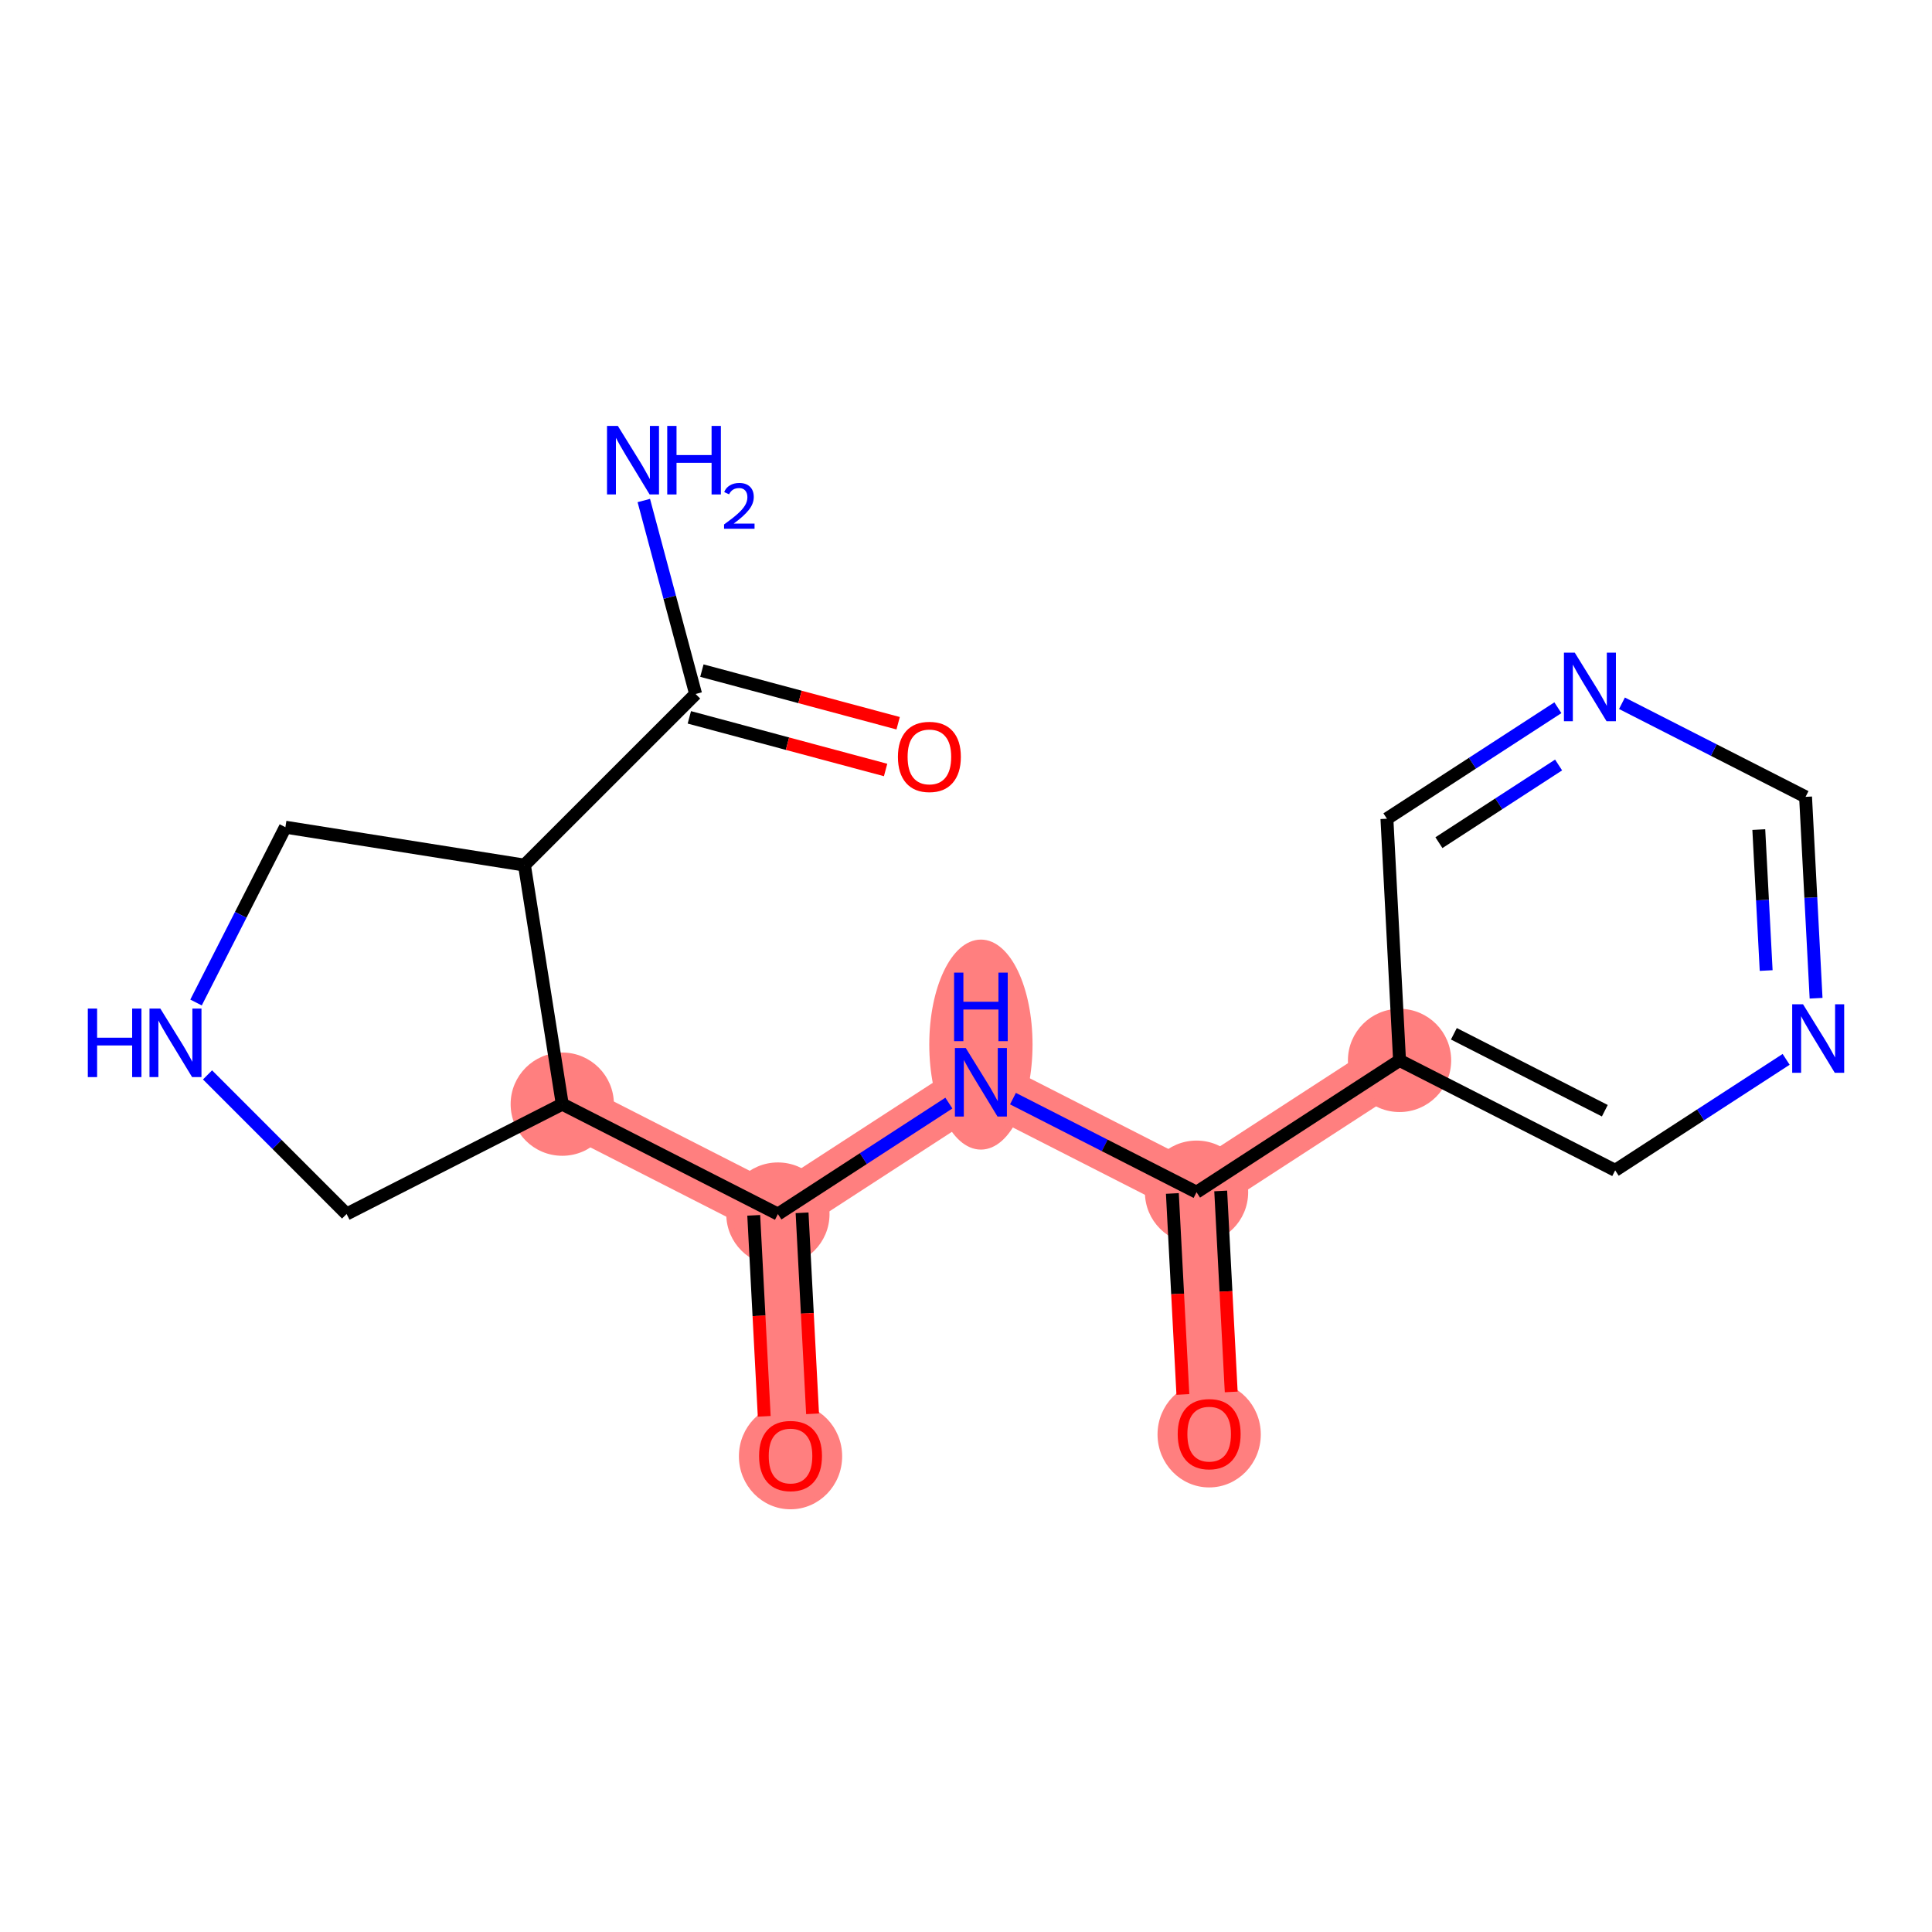 <?xml version='1.0' encoding='iso-8859-1'?>
<svg version='1.1' baseProfile='full'
              xmlns='http://www.w3.org/2000/svg'
                      xmlns:rdkit='http://www.rdkit.org/xml'
                      xmlns:xlink='http://www.w3.org/1999/xlink'
                  xml:space='preserve'
width='300px' height='300px' viewBox='0 0 300 300'>
<!-- END OF HEADER -->
<rect style='opacity:1.0;fill:#FFFFFF;stroke:none' width='300' height='300' x='0' y='0'> </rect>
<rect style='opacity:1.0;fill:#FFFFFF;stroke:none' width='300' height='300' x='0' y='0'> </rect>
<path d='M 87.308,171.453 L 120.792,188.521' style='fill:none;fill-rule:evenodd;stroke:#FF7F7F;stroke-width:8.0px;stroke-linecap:butt;stroke-linejoin:miter;stroke-opacity:1' />
<path d='M 120.792,188.521 L 122.753,226.053' style='fill:none;fill-rule:evenodd;stroke:#FF7F7F;stroke-width:8.0px;stroke-linecap:butt;stroke-linejoin:miter;stroke-opacity:1' />
<path d='M 120.792,188.521 L 152.315,168.057' style='fill:none;fill-rule:evenodd;stroke:#FF7F7F;stroke-width:8.0px;stroke-linecap:butt;stroke-linejoin:miter;stroke-opacity:1' />
<path d='M 152.315,168.057 L 185.798,185.125' style='fill:none;fill-rule:evenodd;stroke:#FF7F7F;stroke-width:8.0px;stroke-linecap:butt;stroke-linejoin:miter;stroke-opacity:1' />
<path d='M 185.798,185.125 L 187.759,222.656' style='fill:none;fill-rule:evenodd;stroke:#FF7F7F;stroke-width:8.0px;stroke-linecap:butt;stroke-linejoin:miter;stroke-opacity:1' />
<path d='M 185.798,185.125 L 217.321,164.661' style='fill:none;fill-rule:evenodd;stroke:#FF7F7F;stroke-width:8.0px;stroke-linecap:butt;stroke-linejoin:miter;stroke-opacity:1' />
<ellipse cx='87.308' cy='171.453' rx='7.517' ry='7.517'  style='fill:#FF7F7F;fill-rule:evenodd;stroke:#FF7F7F;stroke-width:1.0px;stroke-linecap:butt;stroke-linejoin:miter;stroke-opacity:1' />
<ellipse cx='120.792' cy='188.521' rx='7.517' ry='7.517'  style='fill:#FF7F7F;fill-rule:evenodd;stroke:#FF7F7F;stroke-width:1.0px;stroke-linecap:butt;stroke-linejoin:miter;stroke-opacity:1' />
<ellipse cx='122.753' cy='226.135' rx='7.517' ry='7.728'  style='fill:#FF7F7F;fill-rule:evenodd;stroke:#FF7F7F;stroke-width:1.0px;stroke-linecap:butt;stroke-linejoin:miter;stroke-opacity:1' />
<ellipse cx='152.315' cy='162.204' rx='7.517' ry='15.805'  style='fill:#FF7F7F;fill-rule:evenodd;stroke:#FF7F7F;stroke-width:1.0px;stroke-linecap:butt;stroke-linejoin:miter;stroke-opacity:1' />
<ellipse cx='185.798' cy='185.125' rx='7.517' ry='7.517'  style='fill:#FF7F7F;fill-rule:evenodd;stroke:#FF7F7F;stroke-width:1.0px;stroke-linecap:butt;stroke-linejoin:miter;stroke-opacity:1' />
<ellipse cx='187.759' cy='222.739' rx='7.517' ry='7.728'  style='fill:#FF7F7F;fill-rule:evenodd;stroke:#FF7F7F;stroke-width:1.0px;stroke-linecap:butt;stroke-linejoin:miter;stroke-opacity:1' />
<ellipse cx='217.321' cy='164.661' rx='7.517' ry='7.517'  style='fill:#FF7F7F;fill-rule:evenodd;stroke:#FF7F7F;stroke-width:1.0px;stroke-linecap:butt;stroke-linejoin:miter;stroke-opacity:1' />
<path class='bond-0 atom-0 atom-1' d='M 99.97,77.72 L 103.992,92.741' style='fill:none;fill-rule:evenodd;stroke:#0000FF;stroke-width:2.0px;stroke-linecap:butt;stroke-linejoin:miter;stroke-opacity:1' />
<path class='bond-0 atom-0 atom-1' d='M 103.992,92.741 L 108.015,107.762' style='fill:none;fill-rule:evenodd;stroke:#000000;stroke-width:2.0px;stroke-linecap:butt;stroke-linejoin:miter;stroke-opacity:1' />
<path class='bond-1 atom-1 atom-2' d='M 107.041,111.392 L 122.279,115.478' style='fill:none;fill-rule:evenodd;stroke:#000000;stroke-width:2.0px;stroke-linecap:butt;stroke-linejoin:miter;stroke-opacity:1' />
<path class='bond-1 atom-1 atom-2' d='M 122.279,115.478 L 137.516,119.563' style='fill:none;fill-rule:evenodd;stroke:#FF0000;stroke-width:2.0px;stroke-linecap:butt;stroke-linejoin:miter;stroke-opacity:1' />
<path class='bond-1 atom-1 atom-2' d='M 108.988,104.132 L 124.226,108.218' style='fill:none;fill-rule:evenodd;stroke:#000000;stroke-width:2.0px;stroke-linecap:butt;stroke-linejoin:miter;stroke-opacity:1' />
<path class='bond-1 atom-1 atom-2' d='M 124.226,108.218 L 139.463,112.303' style='fill:none;fill-rule:evenodd;stroke:#FF0000;stroke-width:2.0px;stroke-linecap:butt;stroke-linejoin:miter;stroke-opacity:1' />
<path class='bond-2 atom-1 atom-3' d='M 108.015,107.762 L 81.435,134.333' style='fill:none;fill-rule:evenodd;stroke:#000000;stroke-width:2.0px;stroke-linecap:butt;stroke-linejoin:miter;stroke-opacity:1' />
<path class='bond-3 atom-3 atom-4' d='M 81.435,134.333 L 44.316,128.447' style='fill:none;fill-rule:evenodd;stroke:#000000;stroke-width:2.0px;stroke-linecap:butt;stroke-linejoin:miter;stroke-opacity:1' />
<path class='bond-18 atom-7 atom-3' d='M 87.308,171.453 L 81.435,134.333' style='fill:none;fill-rule:evenodd;stroke:#000000;stroke-width:2.0px;stroke-linecap:butt;stroke-linejoin:miter;stroke-opacity:1' />
<path class='bond-4 atom-4 atom-5' d='M 44.316,128.447 L 37.378,142.058' style='fill:none;fill-rule:evenodd;stroke:#000000;stroke-width:2.0px;stroke-linecap:butt;stroke-linejoin:miter;stroke-opacity:1' />
<path class='bond-4 atom-4 atom-5' d='M 37.378,142.058 L 30.44,155.669' style='fill:none;fill-rule:evenodd;stroke:#0000FF;stroke-width:2.0px;stroke-linecap:butt;stroke-linejoin:miter;stroke-opacity:1' />
<path class='bond-5 atom-5 atom-6' d='M 32.225,166.908 L 43.022,177.709' style='fill:none;fill-rule:evenodd;stroke:#0000FF;stroke-width:2.0px;stroke-linecap:butt;stroke-linejoin:miter;stroke-opacity:1' />
<path class='bond-5 atom-5 atom-6' d='M 43.022,177.709 L 53.819,188.51' style='fill:none;fill-rule:evenodd;stroke:#000000;stroke-width:2.0px;stroke-linecap:butt;stroke-linejoin:miter;stroke-opacity:1' />
<path class='bond-6 atom-6 atom-7' d='M 53.819,188.51 L 87.308,171.453' style='fill:none;fill-rule:evenodd;stroke:#000000;stroke-width:2.0px;stroke-linecap:butt;stroke-linejoin:miter;stroke-opacity:1' />
<path class='bond-7 atom-7 atom-8' d='M 87.308,171.453 L 120.792,188.521' style='fill:none;fill-rule:evenodd;stroke:#000000;stroke-width:2.0px;stroke-linecap:butt;stroke-linejoin:miter;stroke-opacity:1' />
<path class='bond-8 atom-8 atom-9' d='M 117.039,188.717 L 117.854,204.322' style='fill:none;fill-rule:evenodd;stroke:#000000;stroke-width:2.0px;stroke-linecap:butt;stroke-linejoin:miter;stroke-opacity:1' />
<path class='bond-8 atom-8 atom-9' d='M 117.854,204.322 L 118.669,219.927' style='fill:none;fill-rule:evenodd;stroke:#FF0000;stroke-width:2.0px;stroke-linecap:butt;stroke-linejoin:miter;stroke-opacity:1' />
<path class='bond-8 atom-8 atom-9' d='M 124.545,188.325 L 125.36,203.93' style='fill:none;fill-rule:evenodd;stroke:#000000;stroke-width:2.0px;stroke-linecap:butt;stroke-linejoin:miter;stroke-opacity:1' />
<path class='bond-8 atom-8 atom-9' d='M 125.36,203.93 L 126.175,219.535' style='fill:none;fill-rule:evenodd;stroke:#FF0000;stroke-width:2.0px;stroke-linecap:butt;stroke-linejoin:miter;stroke-opacity:1' />
<path class='bond-9 atom-8 atom-10' d='M 120.792,188.521 L 134.065,179.904' style='fill:none;fill-rule:evenodd;stroke:#000000;stroke-width:2.0px;stroke-linecap:butt;stroke-linejoin:miter;stroke-opacity:1' />
<path class='bond-9 atom-8 atom-10' d='M 134.065,179.904 L 147.339,171.288' style='fill:none;fill-rule:evenodd;stroke:#0000FF;stroke-width:2.0px;stroke-linecap:butt;stroke-linejoin:miter;stroke-opacity:1' />
<path class='bond-10 atom-10 atom-11' d='M 157.291,170.594 L 171.544,177.859' style='fill:none;fill-rule:evenodd;stroke:#0000FF;stroke-width:2.0px;stroke-linecap:butt;stroke-linejoin:miter;stroke-opacity:1' />
<path class='bond-10 atom-10 atom-11' d='M 171.544,177.859 L 185.798,185.125' style='fill:none;fill-rule:evenodd;stroke:#000000;stroke-width:2.0px;stroke-linecap:butt;stroke-linejoin:miter;stroke-opacity:1' />
<path class='bond-11 atom-11 atom-12' d='M 182.045,185.321 L 182.86,200.926' style='fill:none;fill-rule:evenodd;stroke:#000000;stroke-width:2.0px;stroke-linecap:butt;stroke-linejoin:miter;stroke-opacity:1' />
<path class='bond-11 atom-11 atom-12' d='M 182.86,200.926 L 183.676,216.531' style='fill:none;fill-rule:evenodd;stroke:#FF0000;stroke-width:2.0px;stroke-linecap:butt;stroke-linejoin:miter;stroke-opacity:1' />
<path class='bond-11 atom-11 atom-12' d='M 189.551,184.929 L 190.367,200.534' style='fill:none;fill-rule:evenodd;stroke:#000000;stroke-width:2.0px;stroke-linecap:butt;stroke-linejoin:miter;stroke-opacity:1' />
<path class='bond-11 atom-11 atom-12' d='M 190.367,200.534 L 191.182,216.139' style='fill:none;fill-rule:evenodd;stroke:#FF0000;stroke-width:2.0px;stroke-linecap:butt;stroke-linejoin:miter;stroke-opacity:1' />
<path class='bond-12 atom-11 atom-13' d='M 185.798,185.125 L 217.321,164.661' style='fill:none;fill-rule:evenodd;stroke:#000000;stroke-width:2.0px;stroke-linecap:butt;stroke-linejoin:miter;stroke-opacity:1' />
<path class='bond-13 atom-13 atom-14' d='M 217.321,164.661 L 250.804,181.729' style='fill:none;fill-rule:evenodd;stroke:#000000;stroke-width:2.0px;stroke-linecap:butt;stroke-linejoin:miter;stroke-opacity:1' />
<path class='bond-13 atom-13 atom-14' d='M 225.757,160.525 L 249.195,172.472' style='fill:none;fill-rule:evenodd;stroke:#000000;stroke-width:2.0px;stroke-linecap:butt;stroke-linejoin:miter;stroke-opacity:1' />
<path class='bond-19 atom-18 atom-13' d='M 215.36,127.13 L 217.321,164.661' style='fill:none;fill-rule:evenodd;stroke:#000000;stroke-width:2.0px;stroke-linecap:butt;stroke-linejoin:miter;stroke-opacity:1' />
<path class='bond-14 atom-14 atom-15' d='M 250.804,181.729 L 264.078,173.112' style='fill:none;fill-rule:evenodd;stroke:#000000;stroke-width:2.0px;stroke-linecap:butt;stroke-linejoin:miter;stroke-opacity:1' />
<path class='bond-14 atom-14 atom-15' d='M 264.078,173.112 L 277.351,164.496' style='fill:none;fill-rule:evenodd;stroke:#0000FF;stroke-width:2.0px;stroke-linecap:butt;stroke-linejoin:miter;stroke-opacity:1' />
<path class='bond-15 atom-15 atom-16' d='M 282,155.004 L 281.183,139.369' style='fill:none;fill-rule:evenodd;stroke:#0000FF;stroke-width:2.0px;stroke-linecap:butt;stroke-linejoin:miter;stroke-opacity:1' />
<path class='bond-15 atom-15 atom-16' d='M 281.183,139.369 L 280.367,123.734' style='fill:none;fill-rule:evenodd;stroke:#000000;stroke-width:2.0px;stroke-linecap:butt;stroke-linejoin:miter;stroke-opacity:1' />
<path class='bond-15 atom-15 atom-16' d='M 274.249,150.706 L 273.677,139.761' style='fill:none;fill-rule:evenodd;stroke:#0000FF;stroke-width:2.0px;stroke-linecap:butt;stroke-linejoin:miter;stroke-opacity:1' />
<path class='bond-15 atom-15 atom-16' d='M 273.677,139.761 L 273.105,128.817' style='fill:none;fill-rule:evenodd;stroke:#000000;stroke-width:2.0px;stroke-linecap:butt;stroke-linejoin:miter;stroke-opacity:1' />
<path class='bond-16 atom-16 atom-17' d='M 280.367,123.734 L 266.113,116.468' style='fill:none;fill-rule:evenodd;stroke:#000000;stroke-width:2.0px;stroke-linecap:butt;stroke-linejoin:miter;stroke-opacity:1' />
<path class='bond-16 atom-16 atom-17' d='M 266.113,116.468 L 251.859,109.203' style='fill:none;fill-rule:evenodd;stroke:#0000FF;stroke-width:2.0px;stroke-linecap:butt;stroke-linejoin:miter;stroke-opacity:1' />
<path class='bond-17 atom-17 atom-18' d='M 241.907,109.897 L 228.634,118.513' style='fill:none;fill-rule:evenodd;stroke:#0000FF;stroke-width:2.0px;stroke-linecap:butt;stroke-linejoin:miter;stroke-opacity:1' />
<path class='bond-17 atom-17 atom-18' d='M 228.634,118.513 L 215.36,127.13' style='fill:none;fill-rule:evenodd;stroke:#000000;stroke-width:2.0px;stroke-linecap:butt;stroke-linejoin:miter;stroke-opacity:1' />
<path class='bond-17 atom-17 atom-18' d='M 242.018,118.786 L 232.726,124.818' style='fill:none;fill-rule:evenodd;stroke:#0000FF;stroke-width:2.0px;stroke-linecap:butt;stroke-linejoin:miter;stroke-opacity:1' />
<path class='bond-17 atom-17 atom-18' d='M 232.726,124.818 L 223.435,130.85' style='fill:none;fill-rule:evenodd;stroke:#000000;stroke-width:2.0px;stroke-linecap:butt;stroke-linejoin:miter;stroke-opacity:1' />
<path  class='atom-0' d='M 95.941 66.137
L 99.429 71.774
Q 99.774 72.33, 100.331 73.338
Q 100.887 74.345, 100.917 74.405
L 100.917 66.137
L 102.33 66.137
L 102.33 76.78
L 100.872 76.78
L 97.129 70.617
Q 96.693 69.895, 96.227 69.068
Q 95.776 68.241, 95.64 67.986
L 95.64 76.78
L 94.257 76.78
L 94.257 66.137
L 95.941 66.137
' fill='#0000FF'/>
<path  class='atom-0' d='M 103.608 66.137
L 105.051 66.137
L 105.051 70.662
L 110.493 70.662
L 110.493 66.137
L 111.936 66.137
L 111.936 76.78
L 110.493 76.78
L 110.493 71.864
L 105.051 71.864
L 105.051 76.78
L 103.608 76.78
L 103.608 66.137
' fill='#0000FF'/>
<path  class='atom-0' d='M 112.452 76.407
Q 112.71 75.742, 113.325 75.375
Q 113.94 74.998, 114.794 74.998
Q 115.855 74.998, 116.45 75.573
Q 117.046 76.149, 117.046 77.171
Q 117.046 78.213, 116.272 79.185
Q 115.508 80.157, 113.92 81.308
L 117.165 81.308
L 117.165 82.102
L 112.432 82.102
L 112.432 81.437
Q 113.742 80.504, 114.516 79.81
Q 115.3 79.115, 115.677 78.49
Q 116.054 77.865, 116.054 77.22
Q 116.054 76.546, 115.716 76.169
Q 115.379 75.792, 114.794 75.792
Q 114.228 75.792, 113.851 76.02
Q 113.474 76.248, 113.206 76.754
L 112.452 76.407
' fill='#0000FF'/>
<path  class='atom-2' d='M 139.429 117.525
Q 139.429 114.97, 140.692 113.542
Q 141.955 112.113, 144.315 112.113
Q 146.675 112.113, 147.938 113.542
Q 149.201 114.97, 149.201 117.525
Q 149.201 120.111, 147.923 121.584
Q 146.645 123.042, 144.315 123.042
Q 141.97 123.042, 140.692 121.584
Q 139.429 120.126, 139.429 117.525
M 144.315 121.84
Q 145.939 121.84, 146.811 120.757
Q 147.697 119.66, 147.697 117.525
Q 147.697 115.436, 146.811 114.383
Q 145.939 113.316, 144.315 113.316
Q 142.691 113.316, 141.805 114.368
Q 140.933 115.421, 140.933 117.525
Q 140.933 119.675, 141.805 120.757
Q 142.691 121.84, 144.315 121.84
' fill='#FF0000'/>
<path  class='atom-5' d='M 13.636 156.609
L 15.079 156.609
L 15.079 161.134
L 20.521 161.134
L 20.521 156.609
L 21.965 156.609
L 21.965 167.252
L 20.521 167.252
L 20.521 162.337
L 15.079 162.337
L 15.079 167.252
L 13.636 167.252
L 13.636 156.609
' fill='#0000FF'/>
<path  class='atom-5' d='M 24.896 156.609
L 28.384 162.246
Q 28.73 162.803, 29.286 163.81
Q 29.842 164.817, 29.872 164.877
L 29.872 156.609
L 31.285 156.609
L 31.285 167.252
L 29.827 167.252
L 26.084 161.089
Q 25.648 160.367, 25.182 159.54
Q 24.731 158.714, 24.595 158.458
L 24.595 167.252
L 23.212 167.252
L 23.212 156.609
L 24.896 156.609
' fill='#0000FF'/>
<path  class='atom-9' d='M 117.867 226.083
Q 117.867 223.527, 119.13 222.099
Q 120.392 220.671, 122.753 220.671
Q 125.113 220.671, 126.376 222.099
Q 127.638 223.527, 127.638 226.083
Q 127.638 228.668, 126.361 230.142
Q 125.083 231.6, 122.753 231.6
Q 120.407 231.6, 119.13 230.142
Q 117.867 228.683, 117.867 226.083
M 122.753 230.397
Q 124.376 230.397, 125.248 229.315
Q 126.135 228.217, 126.135 226.083
Q 126.135 223.993, 125.248 222.941
Q 124.376 221.873, 122.753 221.873
Q 121.129 221.873, 120.242 222.926
Q 119.37 223.978, 119.37 226.083
Q 119.37 228.232, 120.242 229.315
Q 121.129 230.397, 122.753 230.397
' fill='#FF0000'/>
<path  class='atom-10' d='M 149.962 162.736
L 153.45 168.373
Q 153.795 168.929, 154.352 169.937
Q 154.908 170.944, 154.938 171.004
L 154.938 162.736
L 156.351 162.736
L 156.351 173.379
L 154.893 173.379
L 151.15 167.216
Q 150.714 166.494, 150.248 165.667
Q 149.797 164.84, 149.661 164.585
L 149.661 173.379
L 148.278 173.379
L 148.278 162.736
L 149.962 162.736
' fill='#0000FF'/>
<path  class='atom-10' d='M 148.151 151.028
L 149.594 151.028
L 149.594 155.553
L 155.036 155.553
L 155.036 151.028
L 156.479 151.028
L 156.479 161.671
L 155.036 161.671
L 155.036 156.756
L 149.594 156.756
L 149.594 161.671
L 148.151 161.671
L 148.151 151.028
' fill='#0000FF'/>
<path  class='atom-12' d='M 182.873 222.687
Q 182.873 220.131, 184.136 218.703
Q 185.399 217.275, 187.759 217.275
Q 190.119 217.275, 191.382 218.703
Q 192.645 220.131, 192.645 222.687
Q 192.645 225.272, 191.367 226.745
Q 190.089 228.204, 187.759 228.204
Q 185.414 228.204, 184.136 226.745
Q 182.873 225.287, 182.873 222.687
M 187.759 227.001
Q 189.382 227.001, 190.254 225.919
Q 191.141 224.821, 191.141 222.687
Q 191.141 220.597, 190.254 219.545
Q 189.382 218.477, 187.759 218.477
Q 186.135 218.477, 185.248 219.53
Q 184.376 220.582, 184.376 222.687
Q 184.376 224.836, 185.248 225.919
Q 186.135 227.001, 187.759 227.001
' fill='#FF0000'/>
<path  class='atom-15' d='M 279.975 155.944
L 283.462 161.581
Q 283.808 162.137, 284.364 163.144
Q 284.92 164.152, 284.951 164.212
L 284.951 155.944
L 286.364 155.944
L 286.364 166.587
L 284.905 166.587
L 281.162 160.424
Q 280.726 159.702, 280.26 158.875
Q 279.809 158.048, 279.674 157.793
L 279.674 166.587
L 278.291 166.587
L 278.291 155.944
L 279.975 155.944
' fill='#0000FF'/>
<path  class='atom-17' d='M 244.53 101.345
L 248.018 106.982
Q 248.364 107.538, 248.92 108.545
Q 249.476 109.553, 249.506 109.613
L 249.506 101.345
L 250.919 101.345
L 250.919 111.988
L 249.461 111.988
L 245.718 105.824
Q 245.282 105.103, 244.816 104.276
Q 244.365 103.449, 244.23 103.194
L 244.23 111.988
L 242.847 111.988
L 242.847 101.345
L 244.53 101.345
' fill='#0000FF'/>
</svg>
